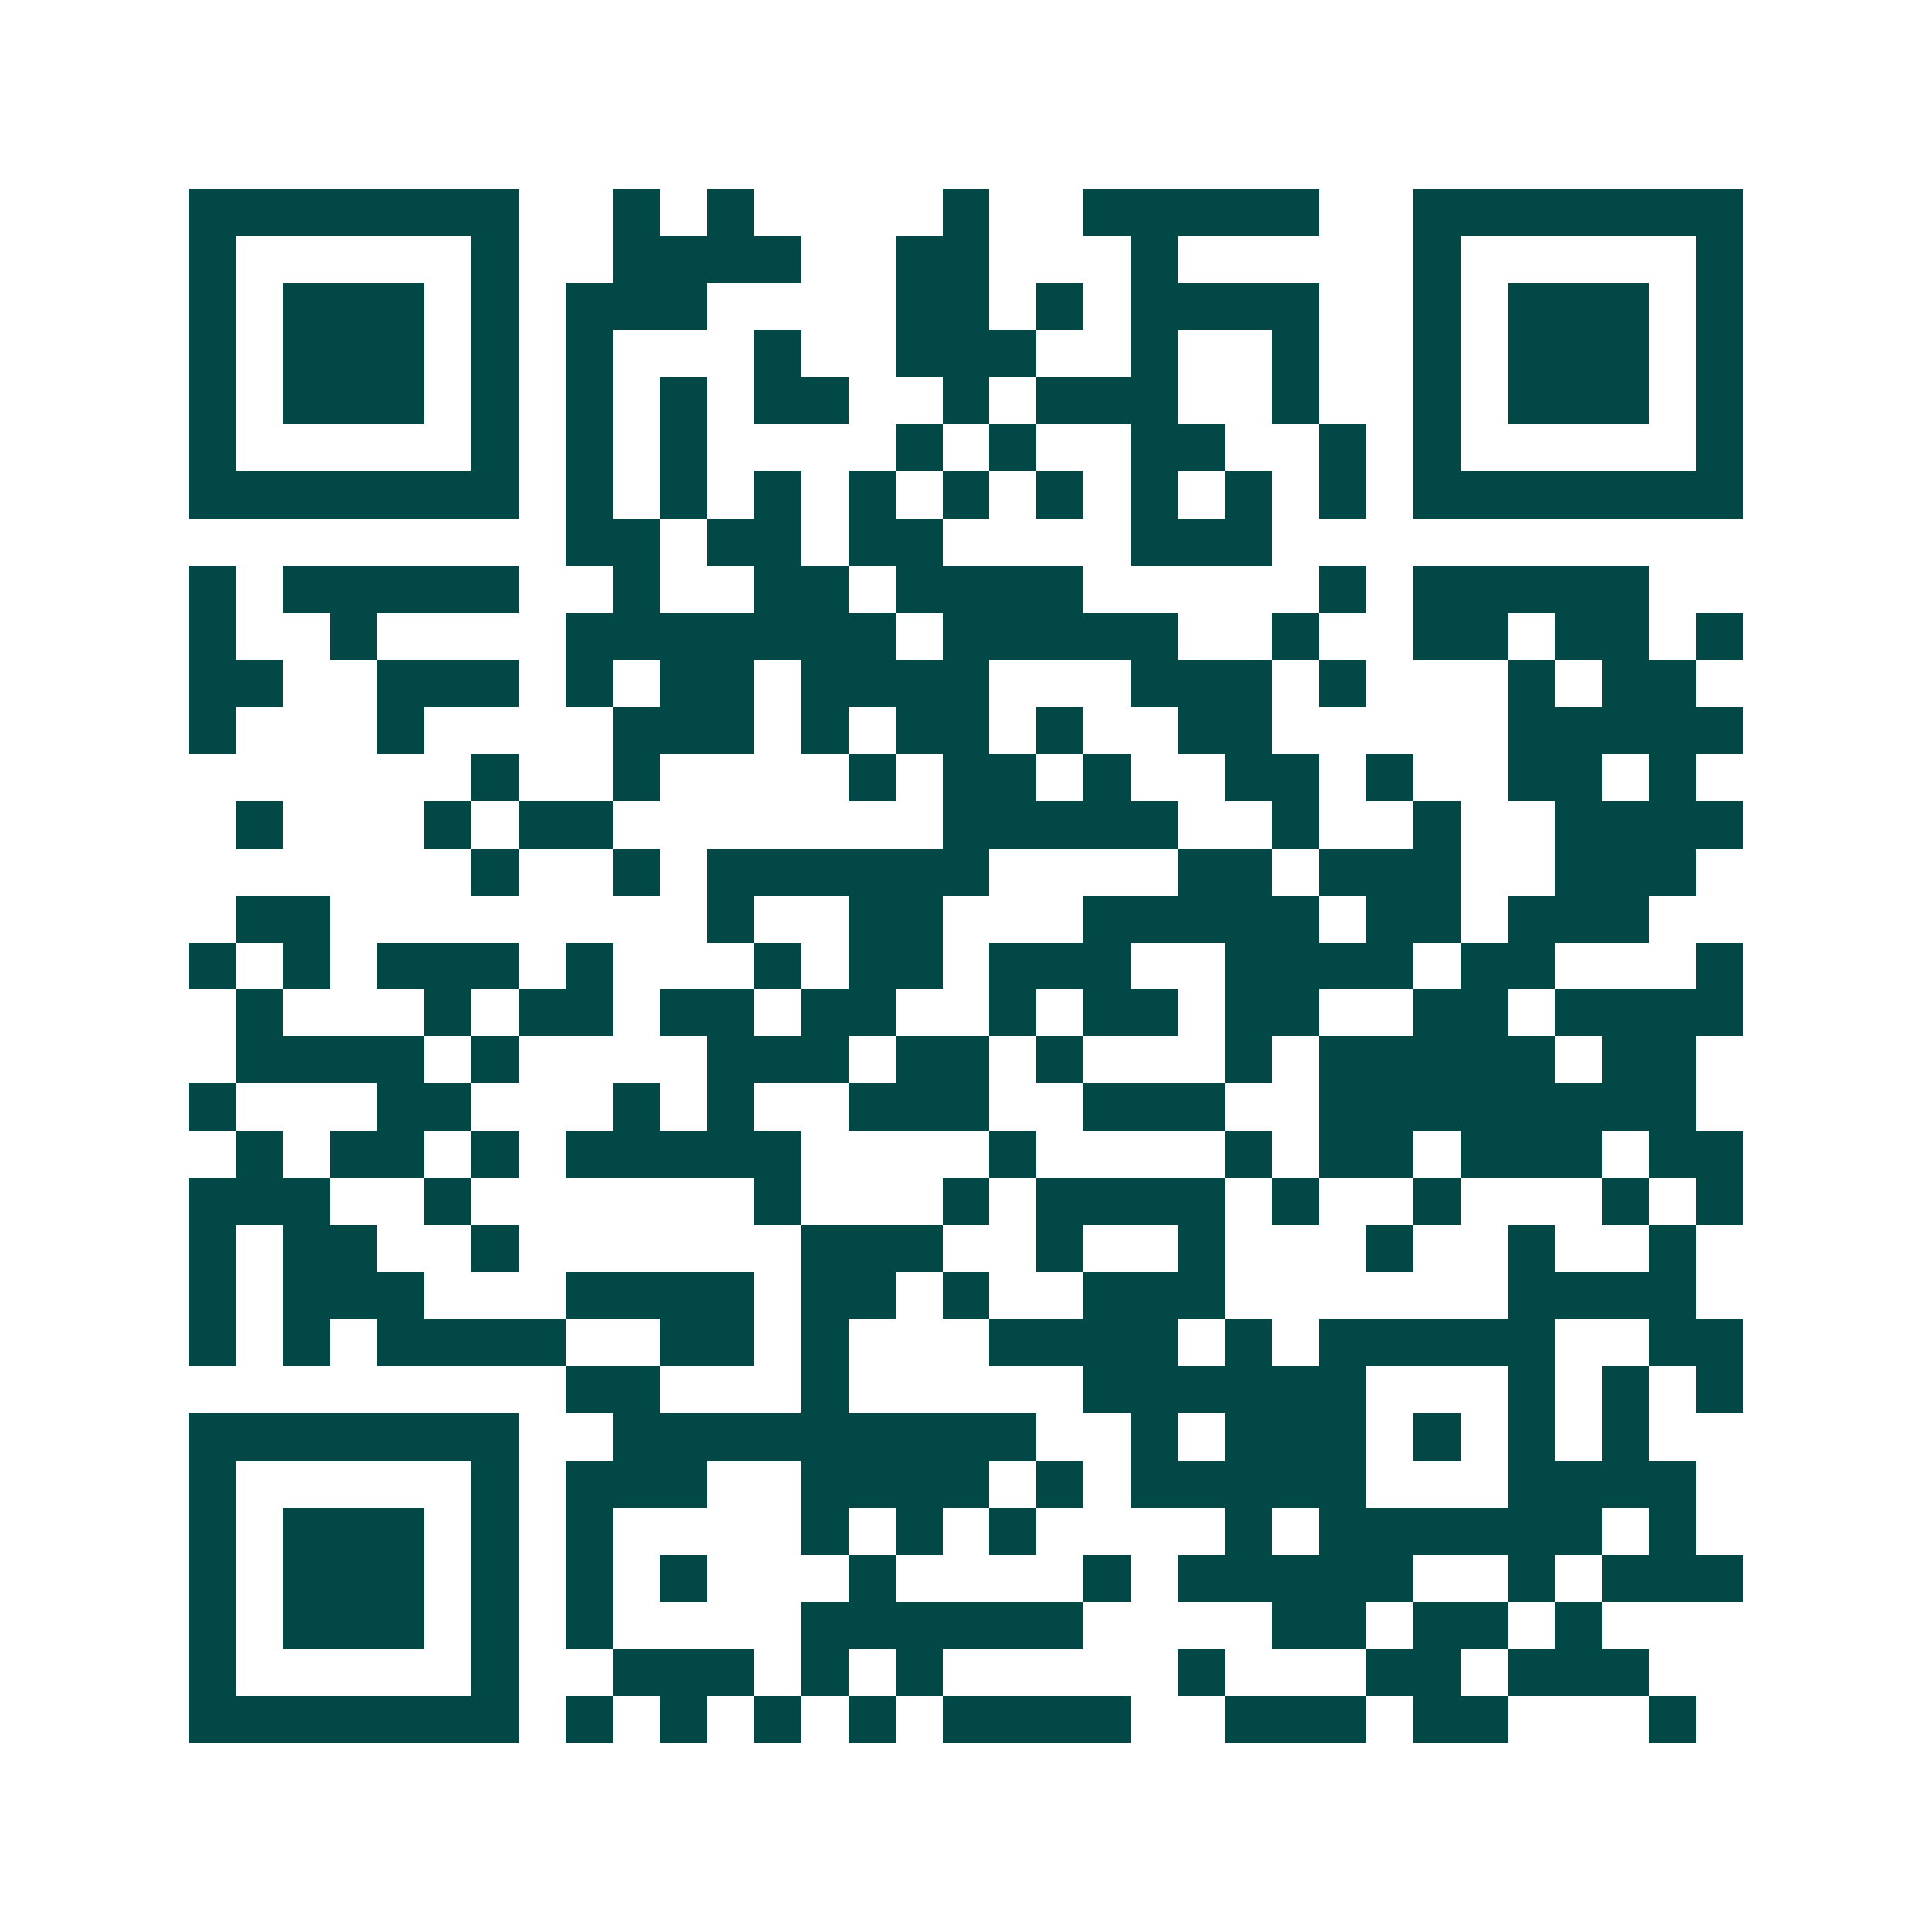<svg xmlns="http://www.w3.org/2000/svg" width="200" height="200" viewBox="0 0 41 41" shape-rendering="crispEdges"><path fill="#ffffff" d="M0 0h41v41H0z"/><path stroke="#014847" d="M4 4.5h7m2 0h1m1 0h1m4 0h1m2 0h5m2 0h7M4 5.5h1m5 0h1m2 0h4m2 0h2m3 0h1m5 0h1m5 0h1M4 6.5h1m1 0h3m1 0h1m1 0h3m4 0h2m1 0h1m1 0h4m2 0h1m1 0h3m1 0h1M4 7.5h1m1 0h3m1 0h1m1 0h1m3 0h1m2 0h3m2 0h1m2 0h1m2 0h1m1 0h3m1 0h1M4 8.5h1m1 0h3m1 0h1m1 0h1m1 0h1m1 0h2m2 0h1m1 0h3m2 0h1m2 0h1m1 0h3m1 0h1M4 9.5h1m5 0h1m1 0h1m1 0h1m4 0h1m1 0h1m2 0h2m2 0h1m1 0h1m5 0h1M4 10.5h7m1 0h1m1 0h1m1 0h1m1 0h1m1 0h1m1 0h1m1 0h1m1 0h1m1 0h1m1 0h7M12 11.5h2m1 0h2m1 0h2m4 0h3M4 12.5h1m1 0h5m2 0h1m2 0h2m1 0h4m5 0h1m1 0h5M4 13.5h1m2 0h1m4 0h7m1 0h5m2 0h1m2 0h2m1 0h2m1 0h1M4 14.5h2m2 0h3m1 0h1m1 0h2m1 0h4m3 0h3m1 0h1m3 0h1m1 0h2M4 15.5h1m3 0h1m4 0h3m1 0h1m1 0h2m1 0h1m2 0h2m5 0h5M10 16.5h1m2 0h1m4 0h1m1 0h2m1 0h1m2 0h2m1 0h1m2 0h2m1 0h1M5 17.5h1m3 0h1m1 0h2m7 0h5m2 0h1m2 0h1m2 0h4M10 18.5h1m2 0h1m1 0h6m4 0h2m1 0h3m2 0h3M5 19.5h2m8 0h1m2 0h2m3 0h5m1 0h2m1 0h3M4 20.5h1m1 0h1m1 0h3m1 0h1m3 0h1m1 0h2m1 0h3m2 0h4m1 0h2m3 0h1M5 21.5h1m3 0h1m1 0h2m1 0h2m1 0h2m2 0h1m1 0h2m1 0h2m2 0h2m1 0h4M5 22.5h4m1 0h1m4 0h3m1 0h2m1 0h1m3 0h1m1 0h5m1 0h2M4 23.5h1m3 0h2m3 0h1m1 0h1m2 0h3m2 0h3m2 0h8M5 24.5h1m1 0h2m1 0h1m1 0h5m4 0h1m4 0h1m1 0h2m1 0h3m1 0h2M4 25.5h3m2 0h1m6 0h1m3 0h1m1 0h4m1 0h1m2 0h1m3 0h1m1 0h1M4 26.5h1m1 0h2m2 0h1m6 0h3m2 0h1m2 0h1m3 0h1m2 0h1m2 0h1M4 27.5h1m1 0h3m3 0h4m1 0h2m1 0h1m2 0h3m6 0h4M4 28.5h1m1 0h1m1 0h4m2 0h2m1 0h1m3 0h4m1 0h1m1 0h5m2 0h2M12 29.5h2m3 0h1m5 0h6m3 0h1m1 0h1m1 0h1M4 30.5h7m2 0h9m2 0h1m1 0h3m1 0h1m1 0h1m1 0h1M4 31.5h1m5 0h1m1 0h3m2 0h4m1 0h1m1 0h5m3 0h4M4 32.5h1m1 0h3m1 0h1m1 0h1m4 0h1m1 0h1m1 0h1m4 0h1m1 0h6m1 0h1M4 33.5h1m1 0h3m1 0h1m1 0h1m1 0h1m3 0h1m4 0h1m1 0h5m2 0h1m1 0h3M4 34.5h1m1 0h3m1 0h1m1 0h1m4 0h6m4 0h2m1 0h2m1 0h1M4 35.5h1m5 0h1m2 0h3m1 0h1m1 0h1m5 0h1m3 0h2m1 0h3M4 36.5h7m1 0h1m1 0h1m1 0h1m1 0h1m1 0h4m2 0h3m1 0h2m3 0h1"/></svg>
